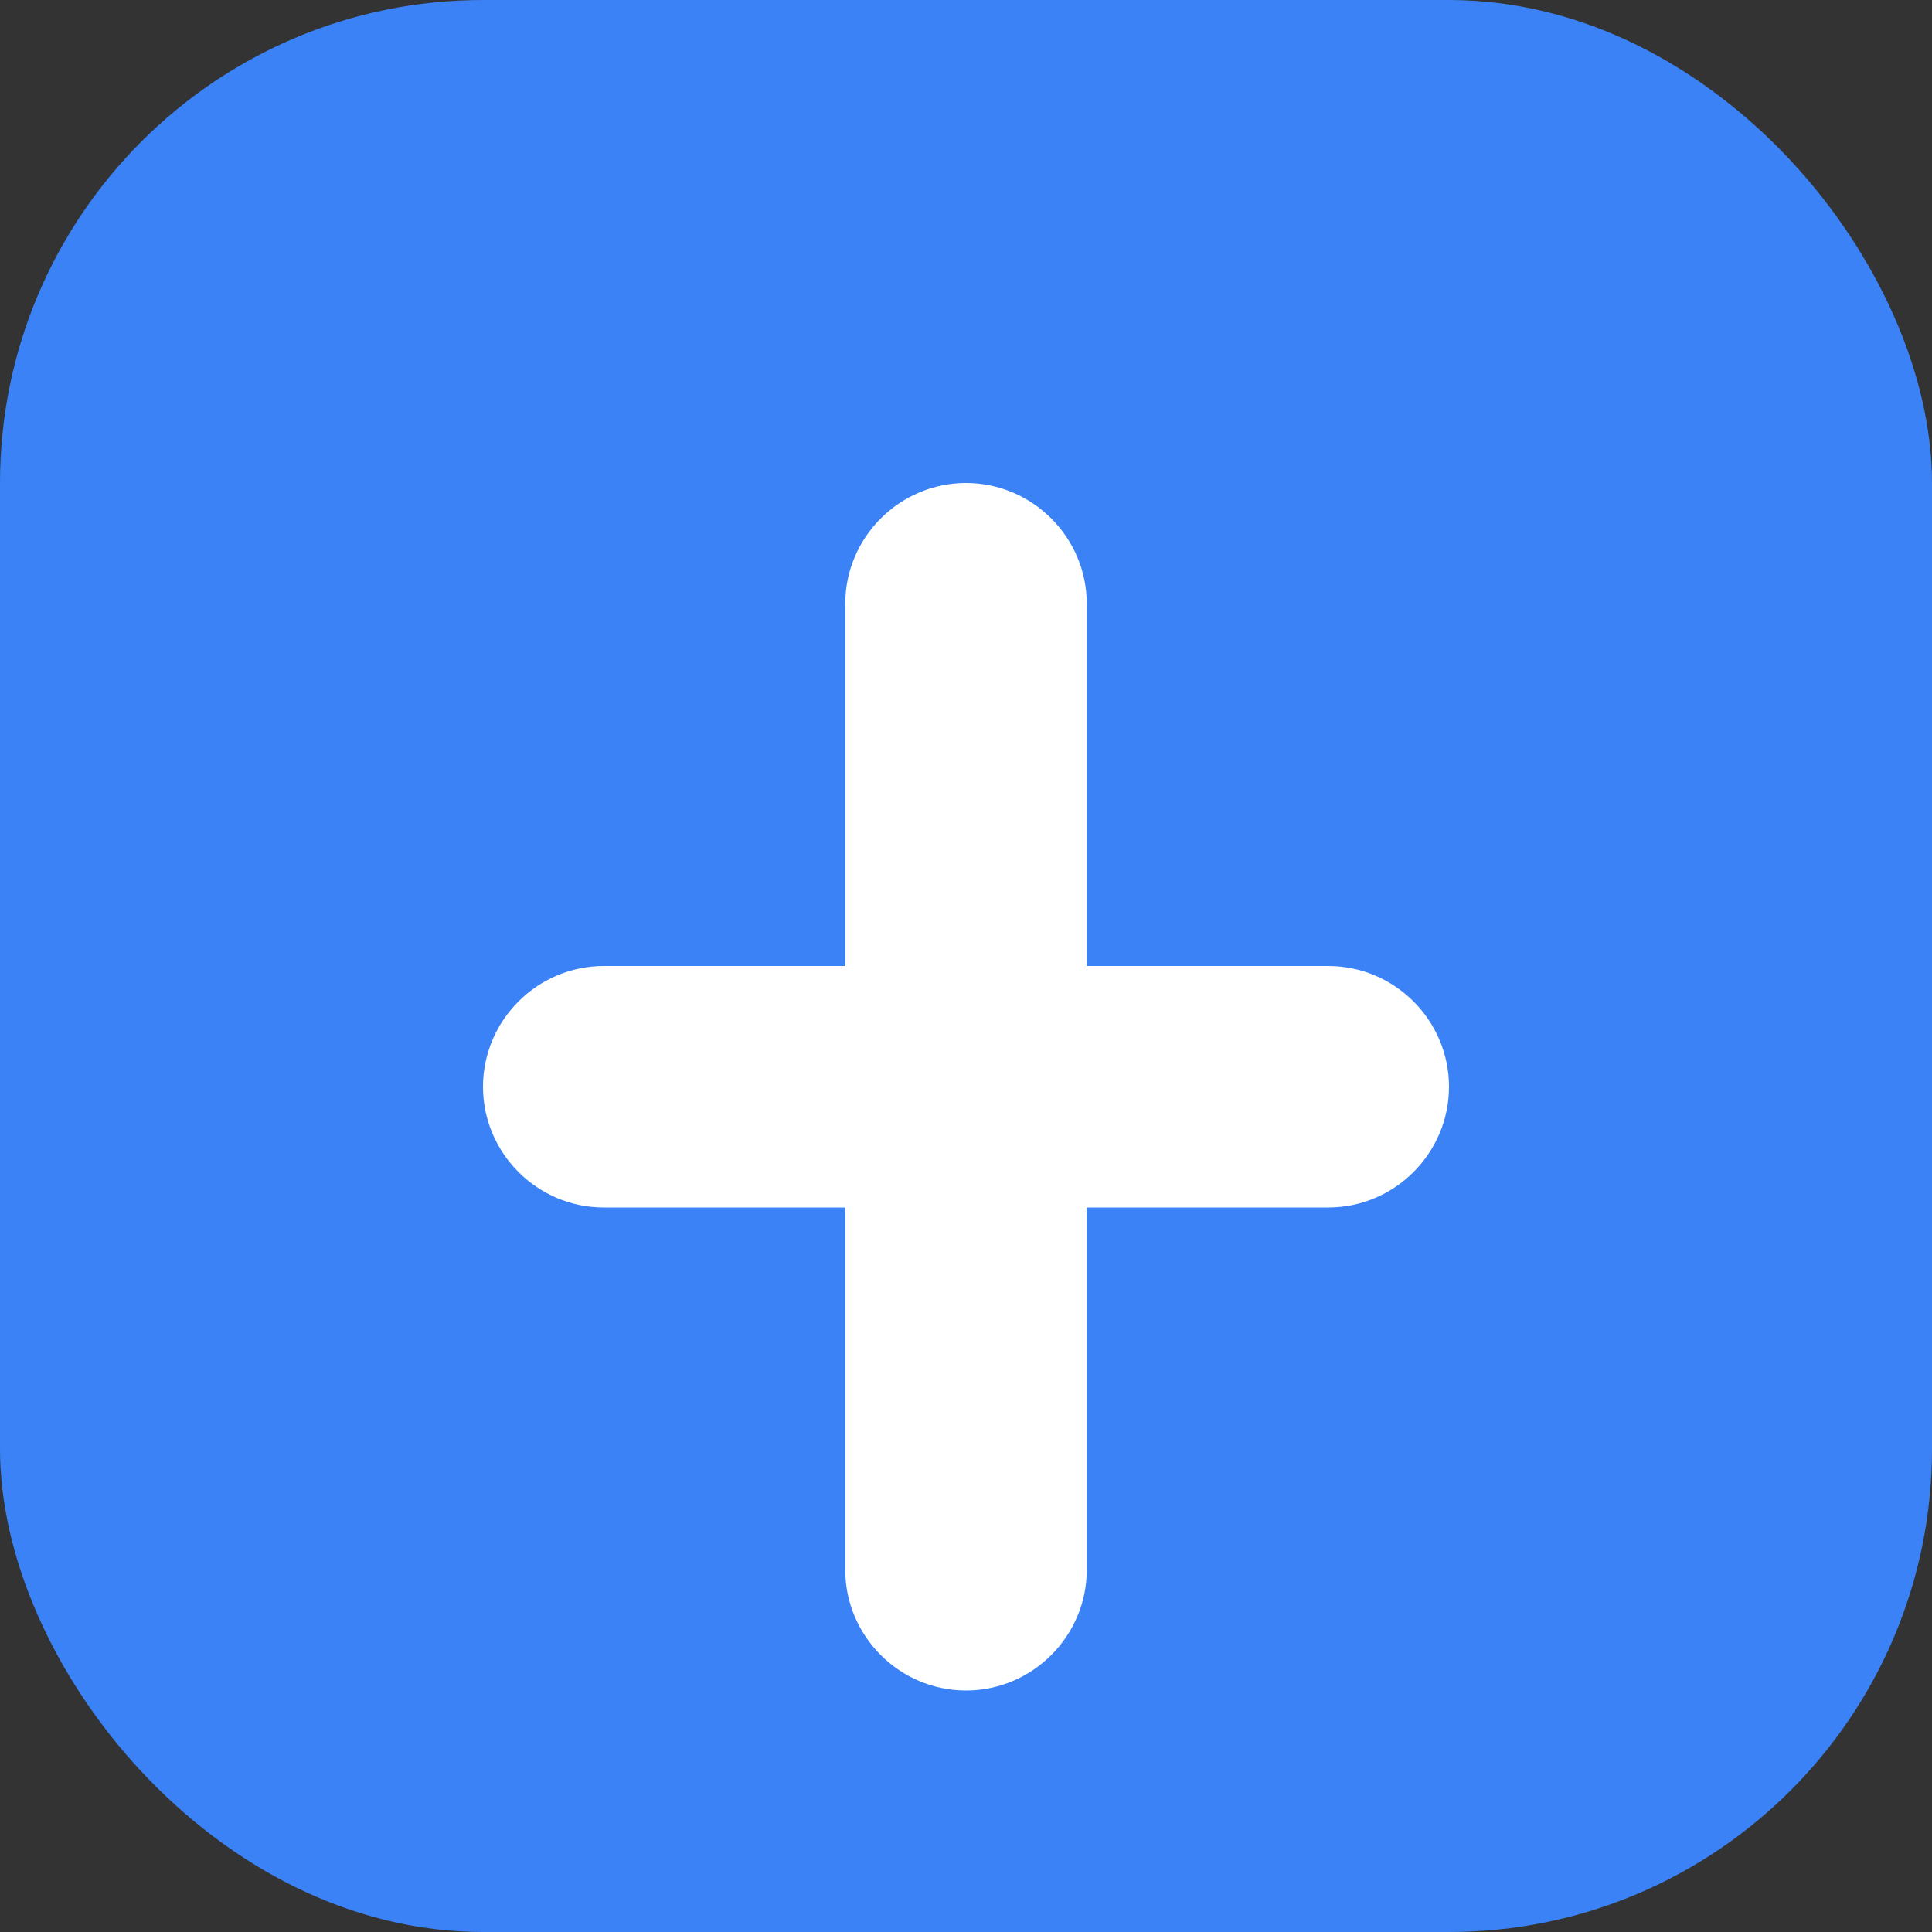 <svg xmlns="http://www.w3.org/2000/svg" width="32" height="32" viewBox="0 0 32 32"><rect x="0" y="0" width="32" height="32" fill="#333333" stroke="none"/><rect width="32" height="32" fill="#3B82F6" rx="8"/><path d="M16 8c-1.1 0-2 .9-2 2v6h-4c-1.1 0-2 .9-2 2s.9 2 2 2h4v6c0 1.1.9 2 2 2s2-.9 2-2v-6h4c1.1 0 2-.9 2-2s-.9-2-2-2h-4v-6c0-1.1-.9-2-2-2z" fill="white"/></svg>
